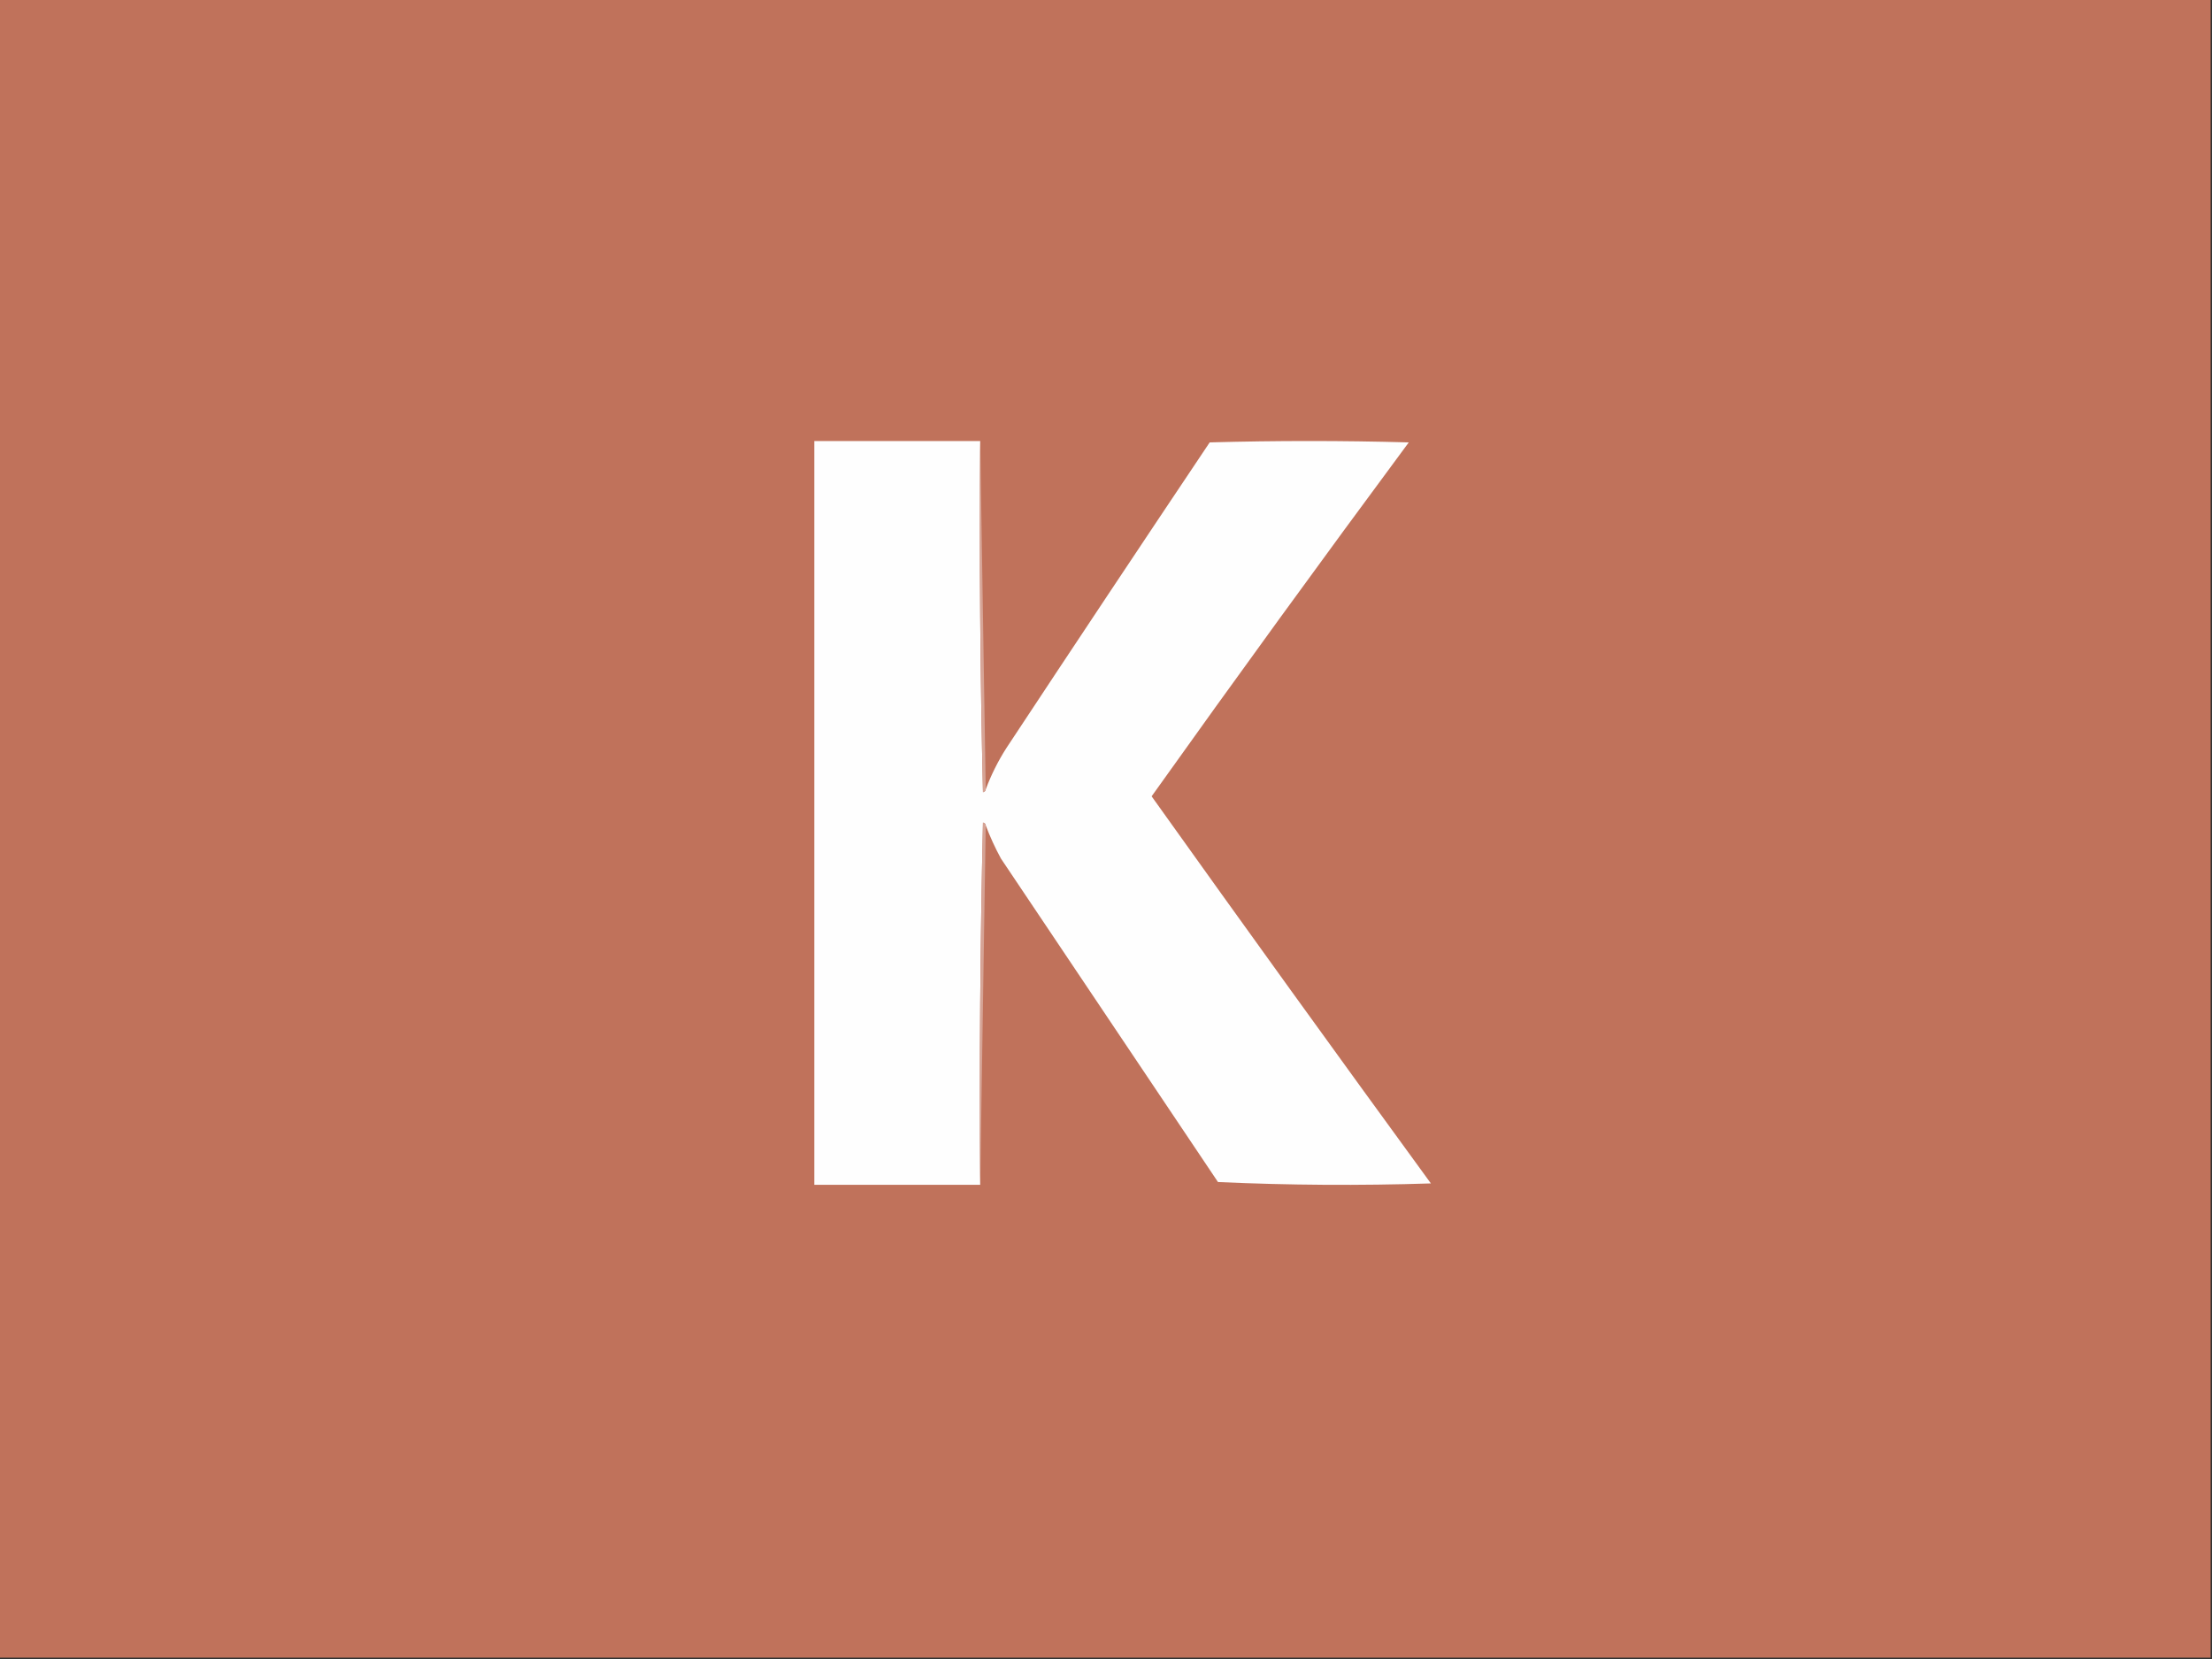 <?xml version="1.0" encoding="UTF-8"?>
<!DOCTYPE svg PUBLIC "-//W3C//DTD SVG 1.1//EN" "http://www.w3.org/Graphics/SVG/1.1/DTD/svg11.dtd">
<svg xmlns="http://www.w3.org/2000/svg" version="1.1" width="800px" height="600px" style="shape-rendering:geometricPrecision; text-rendering:geometricPrecision; image-rendering:optimizeQuality; fill-rule:evenodd; clip-rule:evenodd" xmlns:xlink="http://www.w3.org/1999/xlink">
<rect width="100%" height="100%" fill="#333333" stroke="none"/>
<g><path style="opacity:1" fill="#c0725b" d="M -0.5,-0.5 C 266.167,-0.5 532.833,-0.5 799.5,-0.5C 799.5,199.5 799.5,399.5 799.5,599.5C 532.833,599.5 266.167,599.5 -0.5,599.5C -0.5,399.5 -0.5,199.5 -0.5,-0.5 Z"/></g>
<g><path style="opacity:1" fill="#fefefe" d="M 354.5,159.5 C 354.167,201.839 354.5,244.172 355.5,286.5C 356.107,286.376 356.44,286.043 356.5,285.5C 358.462,280.243 360.962,275.243 364,270.5C 388.376,233.581 412.876,196.747 437.5,160C 461.5,159.333 485.5,159.333 509.5,160C 478.099,202.397 447.099,245.064 416.5,288C 449.916,334.826 483.583,381.493 517.5,428C 491.827,428.833 466.16,428.666 440.5,427.5C 414.333,388.5 388.167,349.5 362,310.5C 359.879,306.593 358.045,302.593 356.5,298.5C 356.44,297.957 356.107,297.624 355.5,297.5C 354.5,341.162 354.167,384.828 354.5,428.5C 334.5,428.5 314.5,428.5 294.5,428.5C 294.5,338.833 294.5,249.167 294.5,159.5C 314.5,159.5 334.5,159.5 354.5,159.5 Z"/></g>
<g><path style="opacity:1" fill="#d6a496" d="M 354.5,159.5 C 355.167,201.5 355.833,243.5 356.5,285.5C 356.44,286.043 356.107,286.376 355.5,286.5C 354.5,244.172 354.167,201.839 354.5,159.5 Z"/></g>
<g><path style="opacity:1" fill="#d5a395" d="M 356.5,298.5 C 355.833,341.833 355.167,385.167 354.5,428.5C 354.167,384.828 354.5,341.162 355.5,297.5C 356.107,297.624 356.44,297.957 356.5,298.5 Z"/></g>
</svg>
